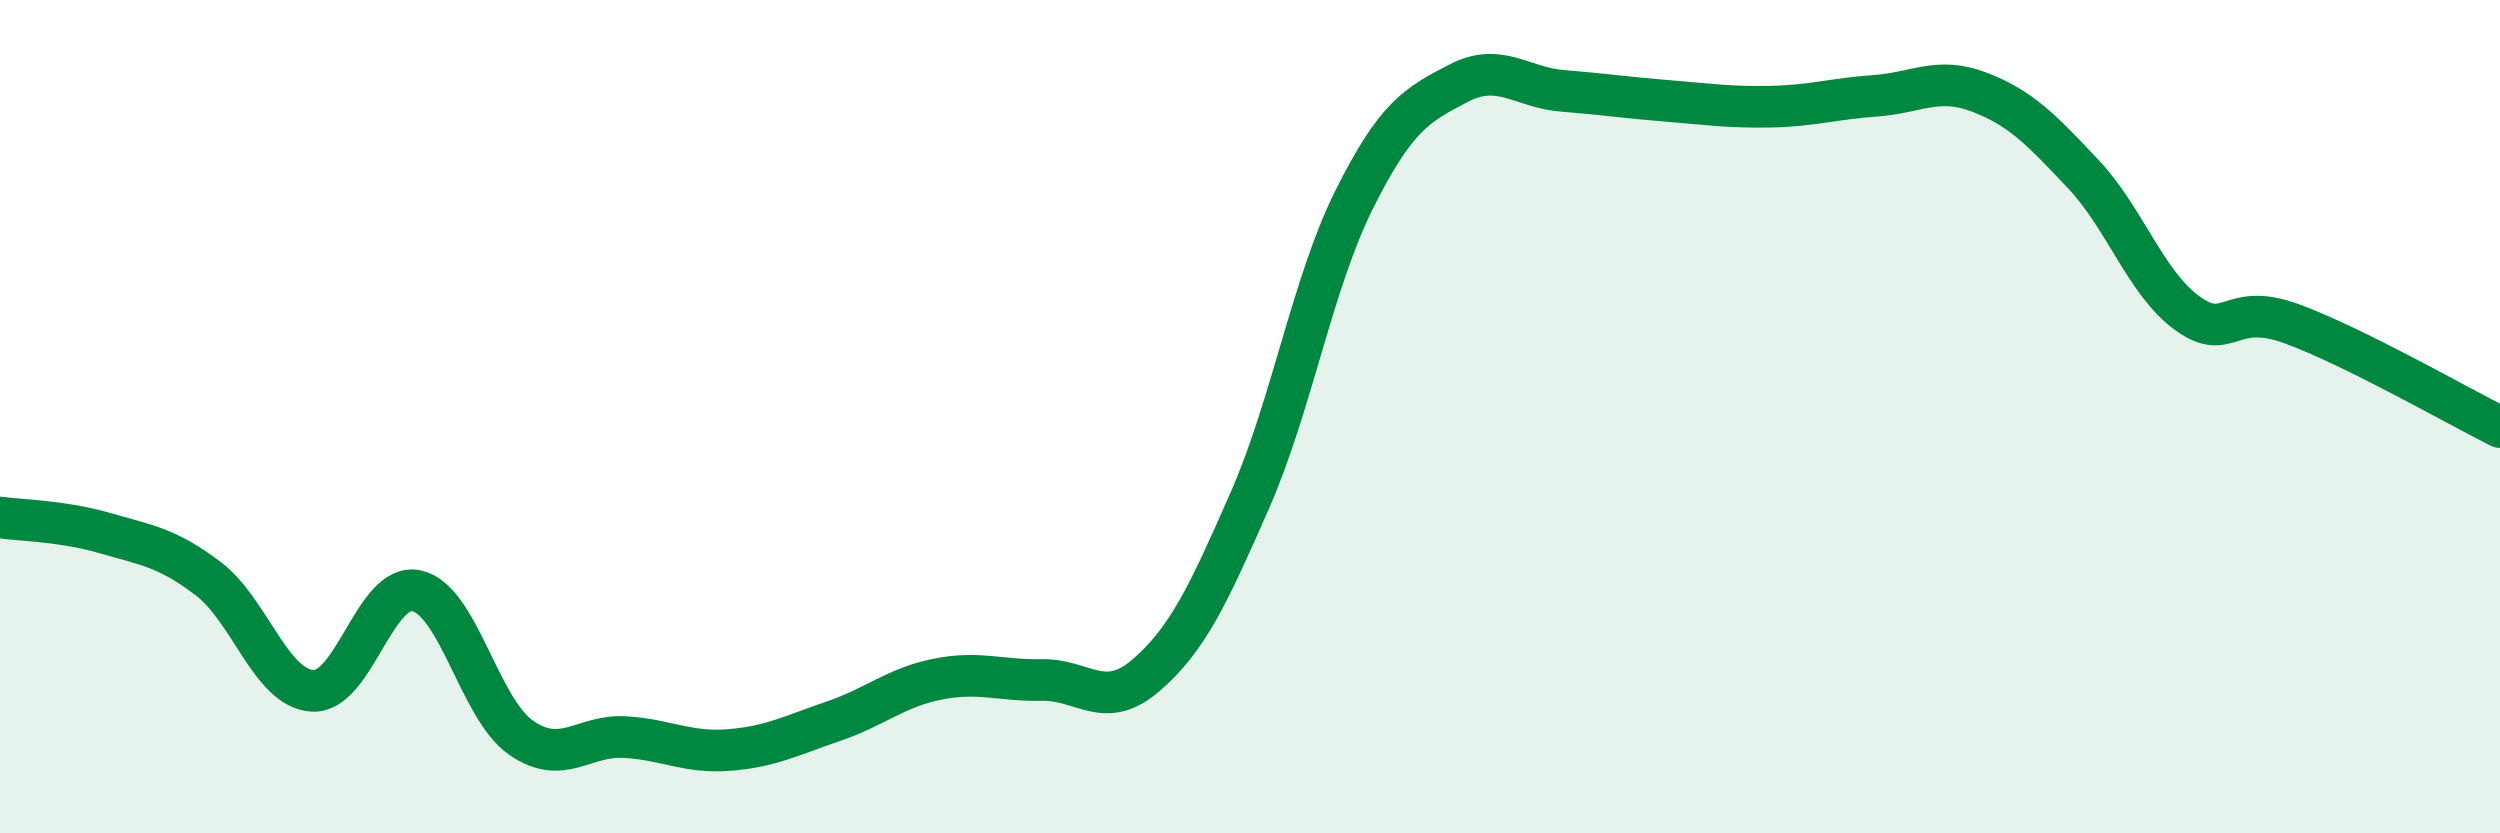 
    <svg width="60" height="20" viewBox="0 0 60 20" xmlns="http://www.w3.org/2000/svg">
      <path
        d="M 0,12.42 C 0.5,12.49 1.5,12.5 2.5,12.79 C 3.5,13.08 4,13.13 5,13.89 C 6,14.65 6.5,16.52 7.5,16.58 C 8.5,16.64 9,13.96 10,14.18 C 11,14.4 11.5,17 12.5,17.7 C 13.5,18.4 14,17.63 15,17.69 C 16,17.75 16.5,18.08 17.5,18 C 18.5,17.92 19,17.65 20,17.31 C 21,16.97 21.5,16.5 22.5,16.3 C 23.5,16.1 24,16.34 25,16.32 C 26,16.3 26.5,17.07 27.5,16.21 C 28.5,15.35 29,14.28 30,12 C 31,9.72 31.5,6.79 32.5,4.79 C 33.5,2.79 34,2.52 35,2 C 36,1.48 36.5,2.1 37.5,2.18 C 38.5,2.26 39,2.34 40,2.42 C 41,2.5 41.5,2.58 42.5,2.56 C 43.5,2.54 44,2.37 45,2.3 C 46,2.23 46.5,1.83 47.5,2.21 C 48.5,2.59 49,3.12 50,4.18 C 51,5.24 51.5,6.8 52.5,7.52 C 53.5,8.24 53.5,7.22 55,7.77 C 56.5,8.32 59,9.75 60,10.25L60 20L0 20Z"
        fill="#008740"
        opacity="0.1"
        stroke-linecap="round"
        stroke-linejoin="round"
      />
      <path
        d="M 0,12.42 C 0.5,12.49 1.5,12.5 2.5,12.79 C 3.5,13.08 4,13.13 5,13.89 C 6,14.65 6.5,16.52 7.5,16.58 C 8.5,16.64 9,13.96 10,14.18 C 11,14.4 11.5,17 12.5,17.7 C 13.5,18.4 14,17.63 15,17.69 C 16,17.75 16.5,18.08 17.5,18 C 18.5,17.92 19,17.65 20,17.31 C 21,16.97 21.5,16.5 22.5,16.3 C 23.5,16.1 24,16.34 25,16.32 C 26,16.3 26.5,17.07 27.5,16.21 C 28.5,15.35 29,14.28 30,12 C 31,9.72 31.5,6.79 32.5,4.79 C 33.5,2.79 34,2.52 35,2 C 36,1.48 36.5,2.1 37.5,2.18 C 38.5,2.26 39,2.34 40,2.42 C 41,2.5 41.5,2.58 42.5,2.56 C 43.5,2.54 44,2.37 45,2.3 C 46,2.23 46.5,1.83 47.5,2.21 C 48.5,2.59 49,3.12 50,4.18 C 51,5.24 51.5,6.8 52.5,7.52 C 53.5,8.24 53.5,7.22 55,7.77 C 56.5,8.32 59,9.75 60,10.25"
        stroke="#008740"
        stroke-width="1"
        fill="none"
        stroke-linecap="round"
        stroke-linejoin="round"
      />
    </svg>
  